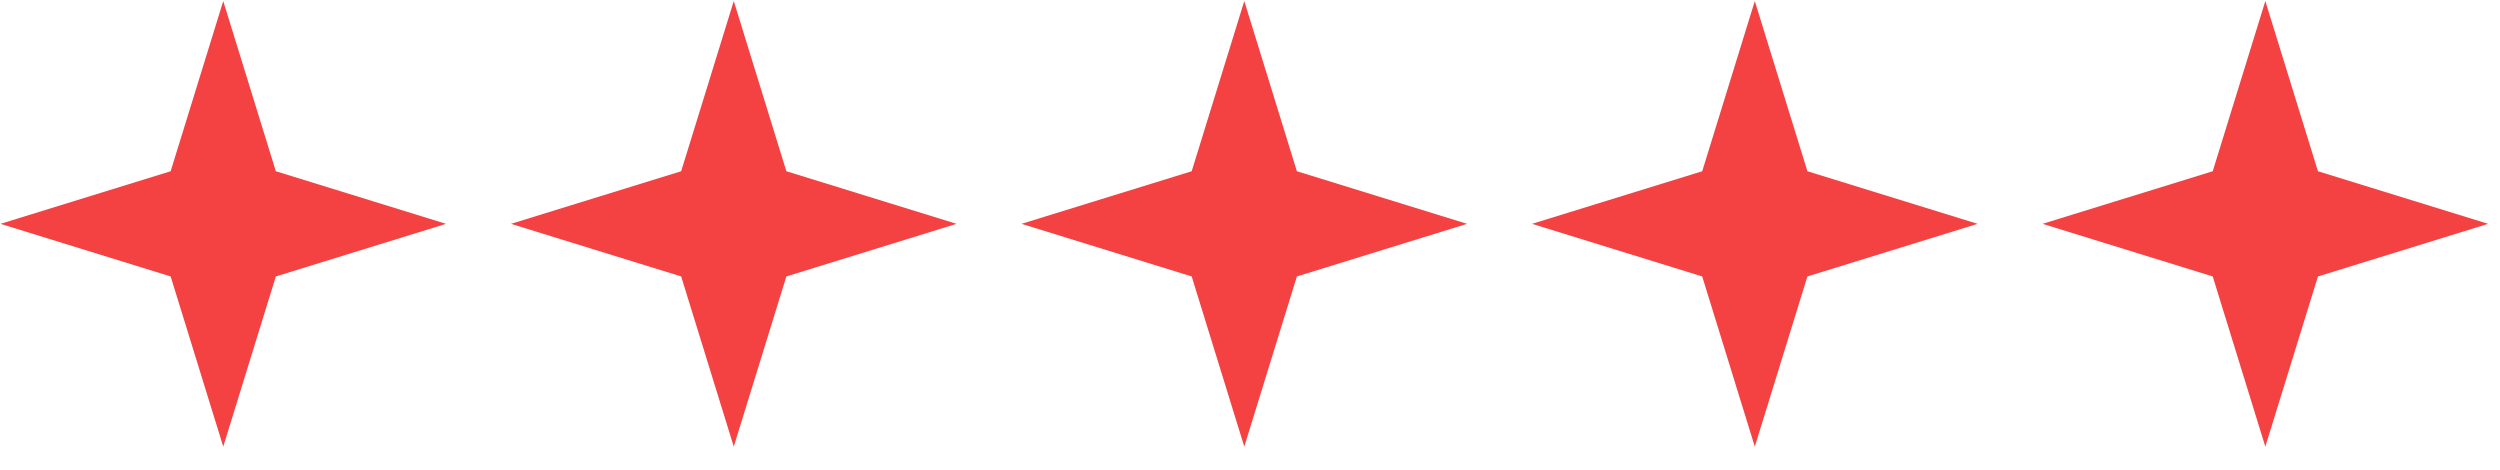 <?xml version="1.0" encoding="UTF-8"?> <svg xmlns="http://www.w3.org/2000/svg" width="101" height="19" viewBox="0 0 101 19" fill="none"> <path d="M11.144 6.918L18.019 9.043L11.144 11.168L9.019 18.043L6.894 11.168L0.019 9.043L6.894 6.918L9.019 0.043L11.144 6.918Z" fill="#F44242"></path> <path d="M31.769 6.918L38.644 9.043L31.769 11.168L29.644 18.043L27.519 11.168L20.644 9.043L27.519 6.918L29.644 0.043L31.769 6.918Z" fill="#F44242"></path> <path d="M52.394 6.918L59.269 9.043L52.394 11.168L50.269 18.043L48.144 11.168L41.269 9.043L48.144 6.918L50.269 0.043L52.394 6.918Z" fill="#F44242"></path> <path d="M73.019 6.918L79.894 9.043L73.019 11.168L70.894 18.043L68.769 11.168L61.894 9.043L68.769 6.918L70.894 0.043L73.019 6.918Z" fill="#F44242"></path> <path d="M93.645 6.918L100.52 9.043L93.645 11.168L91.519 18.043L89.394 11.168L82.519 9.043L89.394 6.918L91.519 0.043L93.645 6.918Z" fill="#F44242"></path> </svg> 